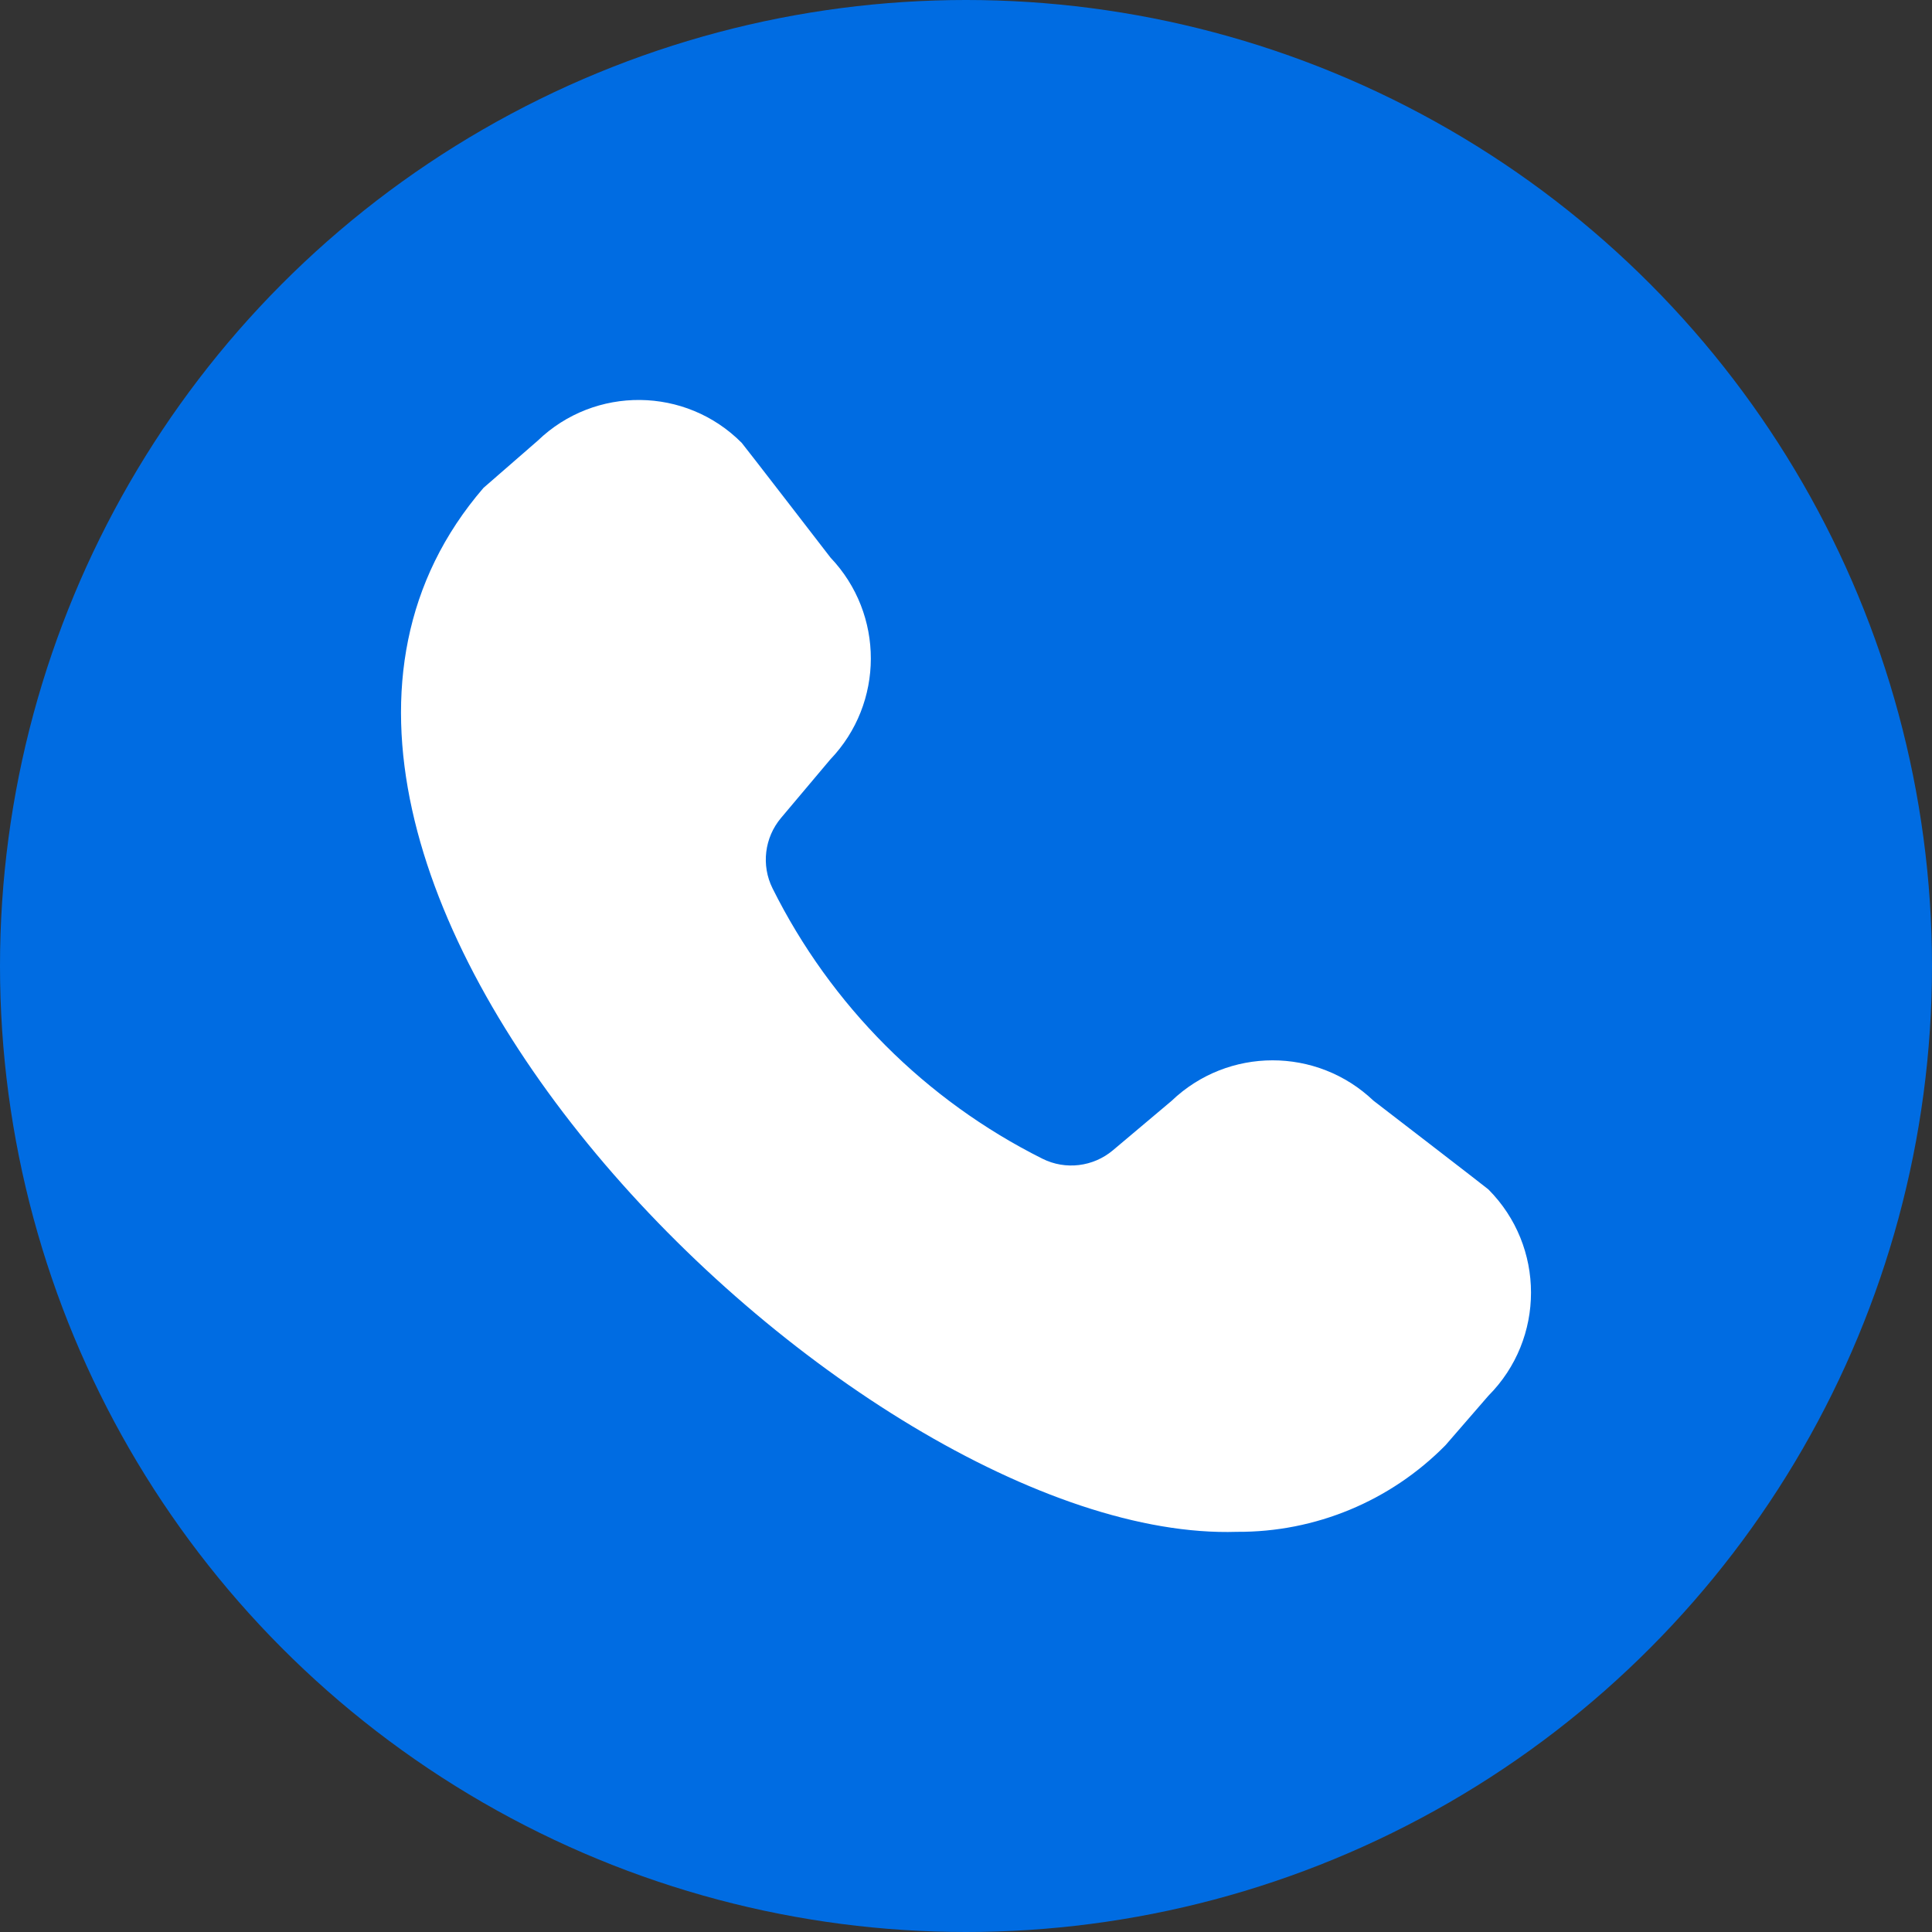 <svg id="Layer_2" viewBox="0 0 512 512" xmlns="http://www.w3.org/2000/svg" data-name="Layer 2"><rect x="0" y="0" width="512" height="512" fill="#333333" stroke="none"/><g id="Icon"><g id="_33" data-name="33"><circle cx="256" cy="256" fill="#006ce2" r="256"/><path d="m394.43 369.9-11.37 13.11c-14.57 14.79-34.49 23.07-55.25 22.94-101.75 3.26-284.59-178.16-199.68-276.66l14.37-12.5c15.15-14.61 39.23-14.36 54.06.57.39.39 23.54 30.42 23.54 30.42 14.27 15 14.24 38.56-.09 53.51l-13.03 15.47c-4.39 5.22-5.29 12.55-2.25 18.66 15.44 31 40.55 56.16 71.52 71.65 6.11 3.06 13.46 2.16 18.69-2.24l15.53-13.08c14.95-14.31 38.51-14.34 53.5-.07 0 0 30.07 23.13 30.46 23.52 15.07 15.12 15.07 39.58 0 54.7z" fill="#fff"/></g></g></svg>